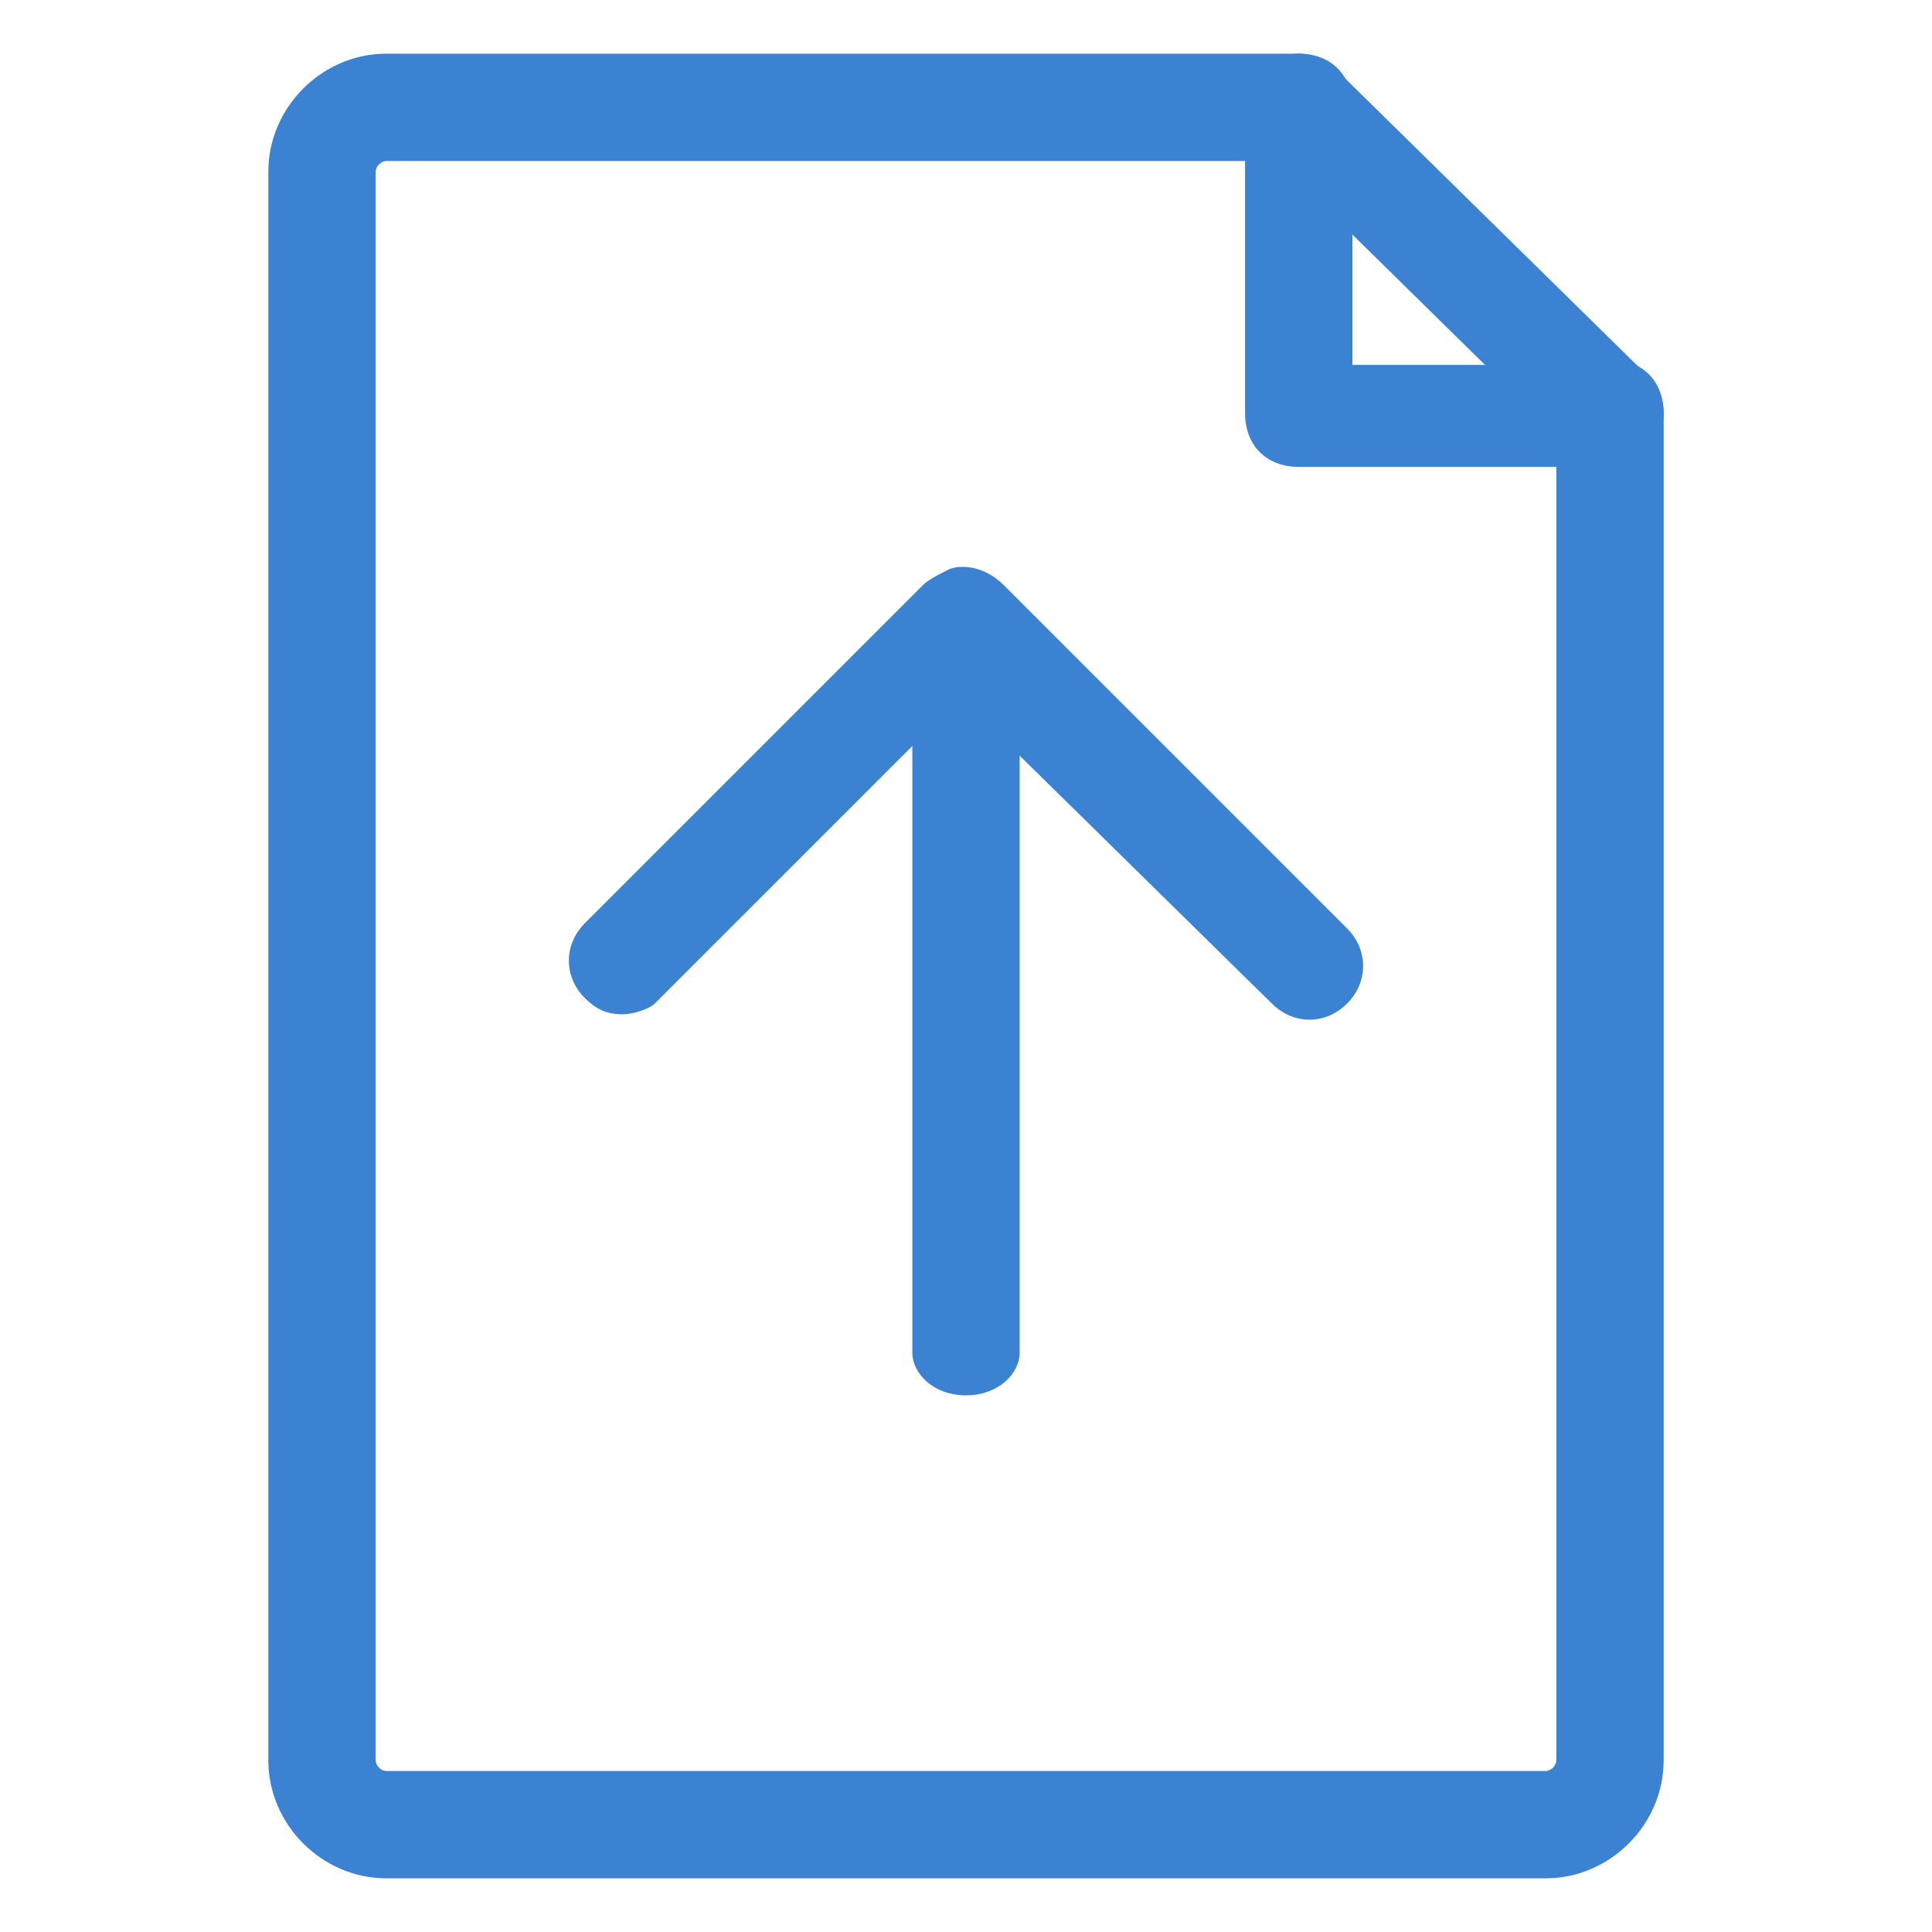 <?xml version="1.0" encoding="utf-8"?>
<!-- Generator: Adobe Illustrator 21.1.0, SVG Export Plug-In . SVG Version: 6.00 Build 0)  -->
<svg version="1.1" id="Layer_1" xmlns="http://www.w3.org/2000/svg" xmlns:xlink="http://www.w3.org/1999/xlink" x="0px" y="0px"
	 width="36px" height="36px" viewBox="0 0 36 36" style="enable-background:new 0 0 36 36;" xml:space="preserve">
<style type="text/css">
	.st0{fill:#3C82D2;}
</style>
<g>
	<path class="st0" d="M28.8,35H7.2C6,35,5,34,5,32.8V3.2C5,2,6,1,7.2,1h17c0.6,0,1,0.4,1,1s-0.4,1-1,1h-17C7.1,3,7,3.1,7,3.2v29.6
		C7,32.9,7.1,33,7.2,33h21.6c0.1,0,0.2-0.1,0.2-0.2V7.7c0-0.6,0.4-1,1-1s1,0.4,1,1v25.1C31,34,30,35,28.8,35z"/>
</g>
<g>
	<path class="st0" d="M29.9,8.7h-5.7c-0.6,0-1-0.4-1-1V2.3c0-0.6,0.4-1,1-1s1,0.4,1,1v4.5h4.7c0.6,0,1,0.4,1,1S30.5,8.7,29.9,8.7z"
		/>
</g>
<g>
	<path class="st0" d="M30,8.7c-0.3,0-0.5-0.1-0.7-0.3l-5.8-5.7c-0.4-0.4-0.4-1,0-1.4s1-0.4,1.4,0L30.7,7c0.4,0.4,0.4,1,0,1.4
		C30.5,8.6,30.2,8.7,30,8.7z"/>
</g>
<g>
	<path class="st0" d="M18,26c-0.6,0-1-0.4-1-0.8V11.5c0-0.5,0.4-0.8,1-0.8s1,0.4,1,0.8v13.7C19,25.6,18.6,26,18,26z"/>
</g>
<g>
	<path class="st0" d="M11.6,18.9c-0.3,0-0.5-0.1-0.7-0.3c-0.4-0.4-0.4-1,0-1.4l6.3-6.3c0.1-0.1,0.3-0.2,0.5-0.3c0.3-0.1,0.7,0,1,0.3
		l6.4,6.4c0.4,0.4,0.4,1,0,1.4s-1,0.4-1.4,0L17.9,13l-5.7,5.7C12.1,18.8,11.8,18.9,11.6,18.9z"/>
</g>
</svg>
